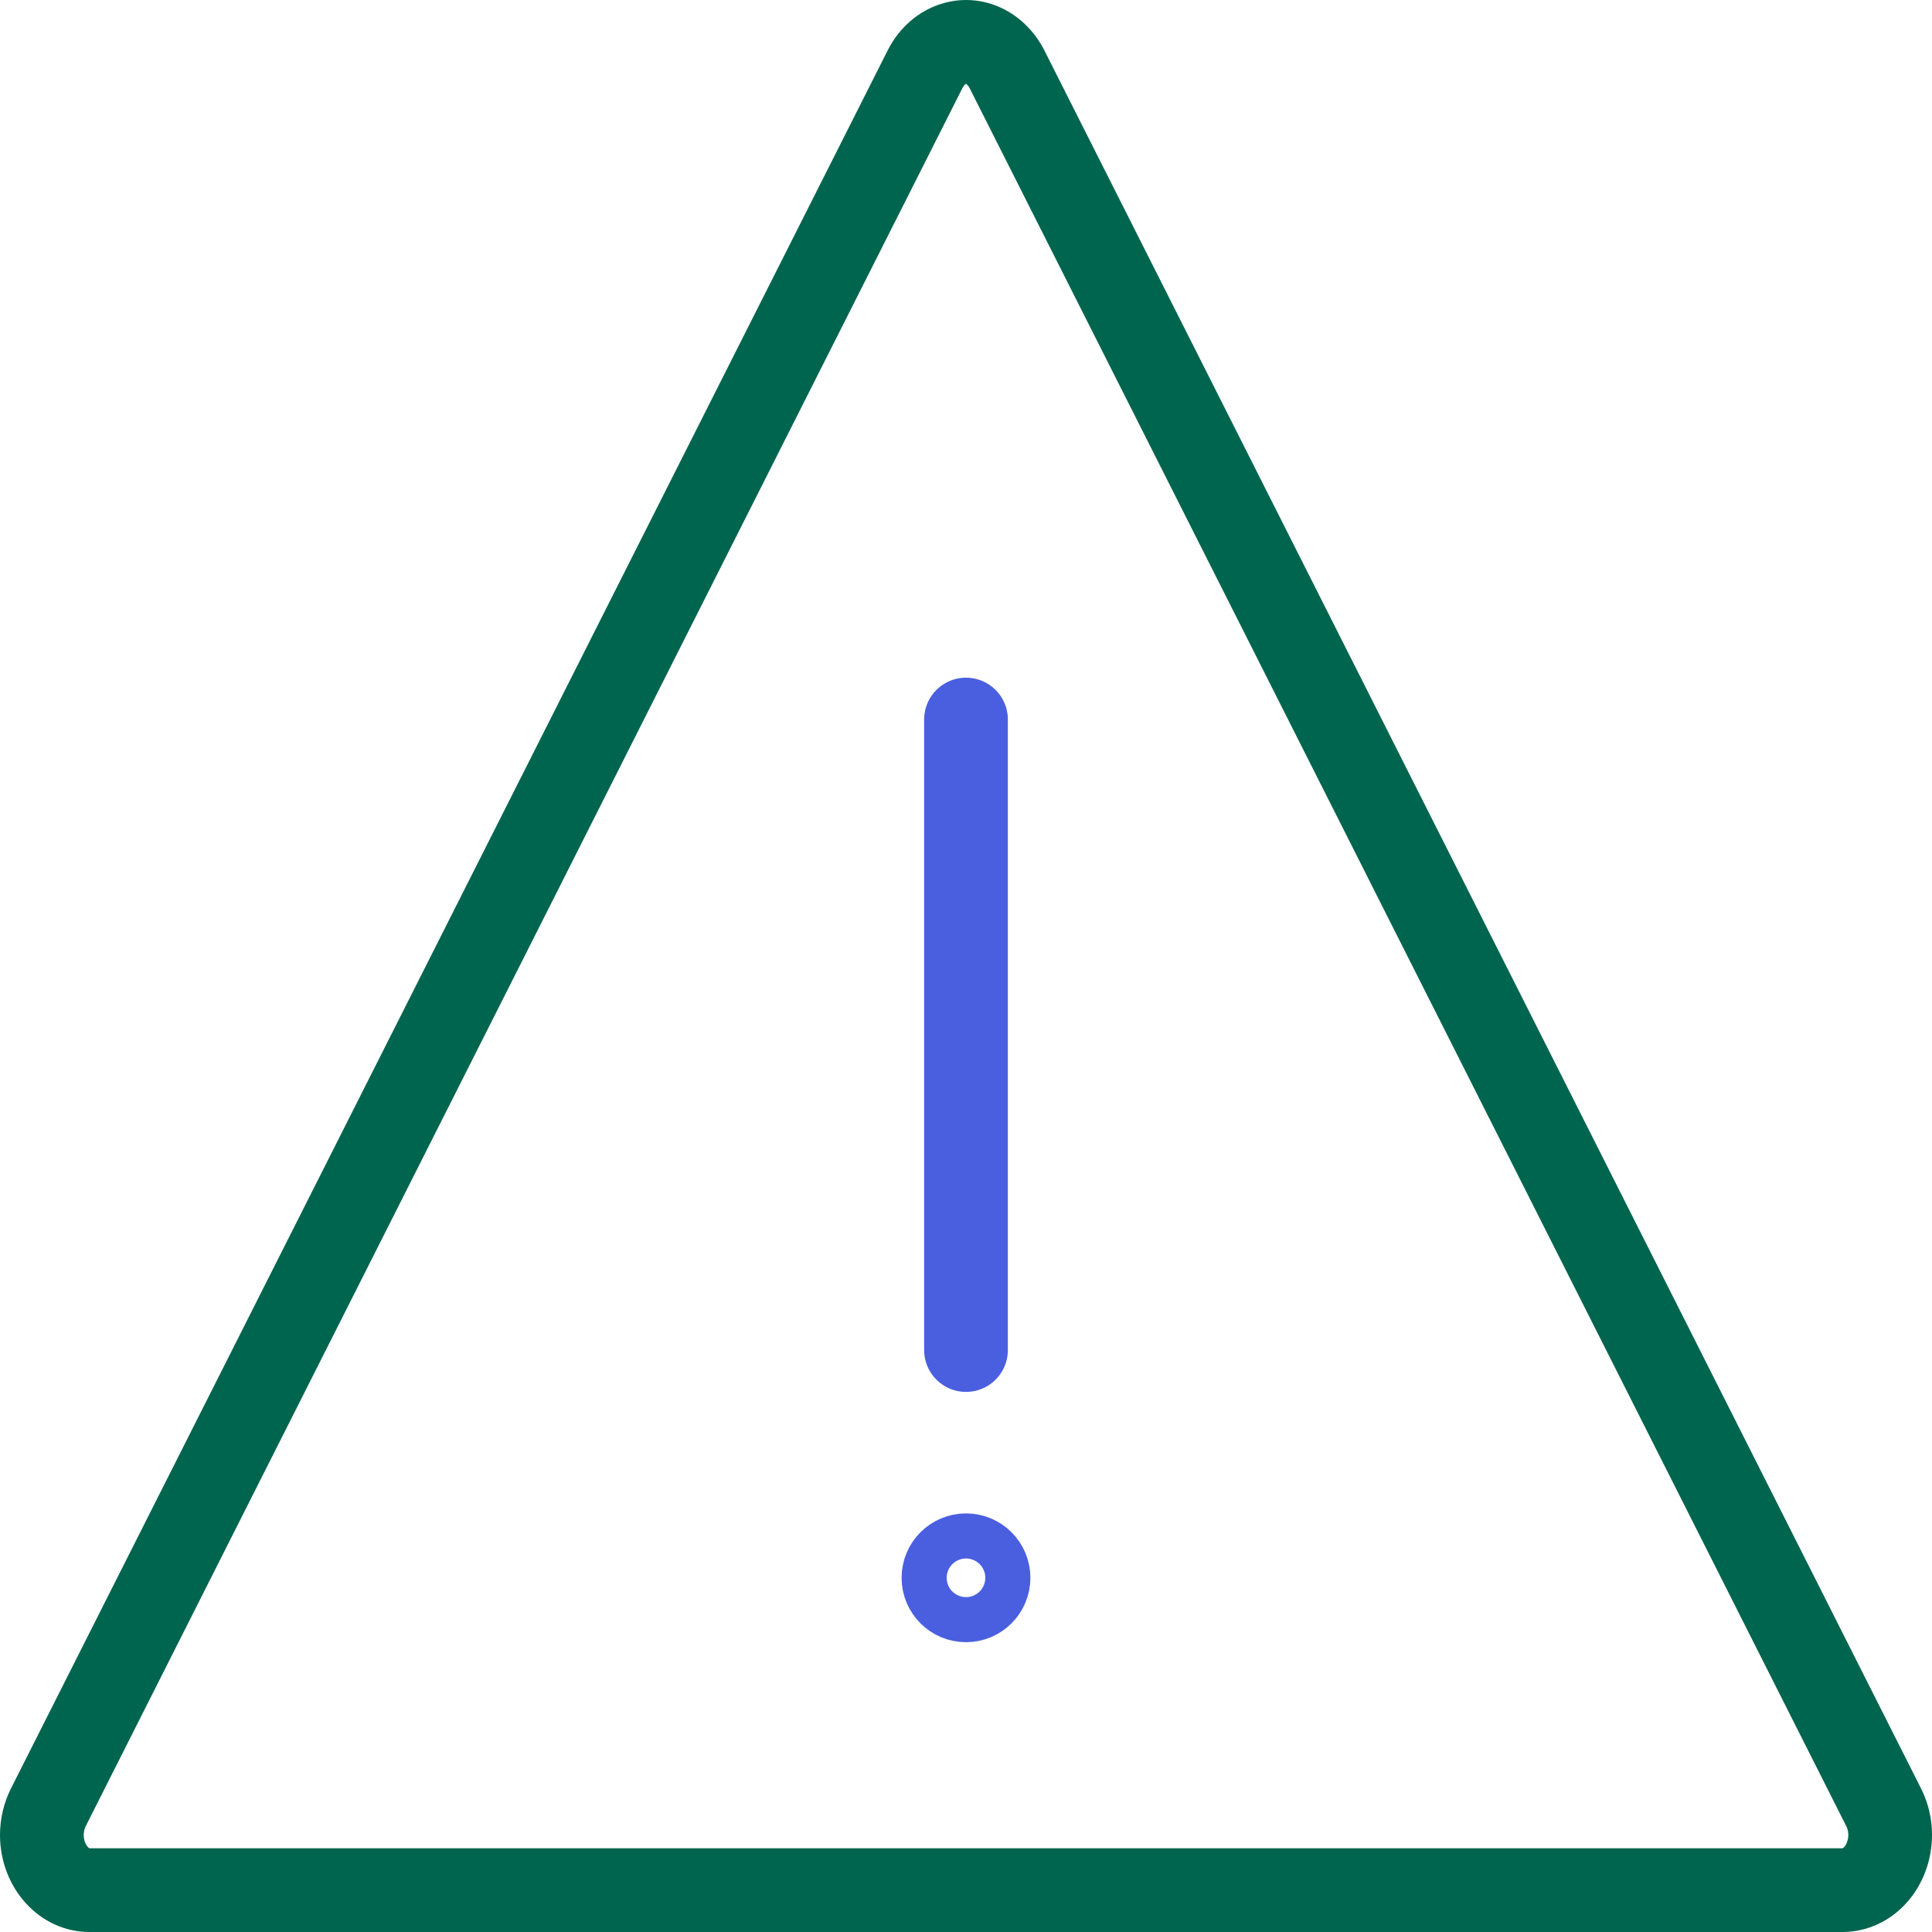<svg xmlns="http://www.w3.org/2000/svg" width="60" height="60" viewBox="0 0 60 60">
  <g id="safety-and-security-exclaim-_60x60" data-name="safety-and-security-exclaim-@60x60" transform="translate(2062 9886)">
    <g id="Path_248" data-name="Path 248" transform="translate(-2064.376 -9890.082)" fill="none" stroke-linecap="round" stroke-linejoin="round">
      <path d="M2.717,59.624,29.943,5.648a2.665,2.665,0,0,1,3.767-1.194,2.905,2.905,0,0,1,1.1,1.194L62.035,59.624a3.15,3.15,0,0,1-1.1,4.089,2.6,2.6,0,0,1-1.331.37H5.15a2.9,2.9,0,0,1-2.774-3.013,3.218,3.218,0,0,1,.341-1.445Z" stroke="none"/>
      <path d="M 59.595 61.482 C 59.597 61.481 59.601 61.48 59.605 61.477 C 59.742 61.396 59.85 61.066 59.714 60.795 L 32.488 6.819 C 32.444 6.731 32.394 6.696 32.38 6.688 C 32.379 6.687 32.377 6.686 32.376 6.685 C 32.354 6.697 32.307 6.733 32.264 6.819 L 5.039 60.794 C 4.999 60.874 4.976 60.972 4.976 61.07 C 4.976 61.33 5.111 61.463 5.155 61.482 L 59.595 61.482 M 59.602 64.082 L 5.15 64.082 C 3.618 64.082 2.376 62.733 2.376 61.069 C 2.376 60.564 2.494 60.067 2.717 59.624 L 2.717 59.624 L 29.943 5.648 C 30.679 4.189 32.365 3.654 33.709 4.453 C 34.173 4.729 34.555 5.144 34.81 5.648 L 62.035 59.624 C 62.771 61.083 62.277 62.914 60.933 63.713 C 60.525 63.955 60.067 64.082 59.602 64.082 Z" stroke="none" fill="#00654e"/>
    </g>
    <g id="Ellipse_20" data-name="Ellipse 20" transform="translate(-2034 -9839)" fill="none" stroke="#4a5fdf" stroke-linecap="round" stroke-linejoin="round" stroke-width="2.6">
      <circle cx="2" cy="2" r="2" stroke="none"/>
      <circle cx="2" cy="2" r="0.7" fill="none"/>
    </g>
    <line id="Line_20" data-name="Line 20" y2="19.581" transform="translate(-2032 -9863.654)" fill="none" stroke="#4a5fdf" stroke-linecap="round" stroke-linejoin="round" stroke-width="2.6"/>
  </g>
</svg>
